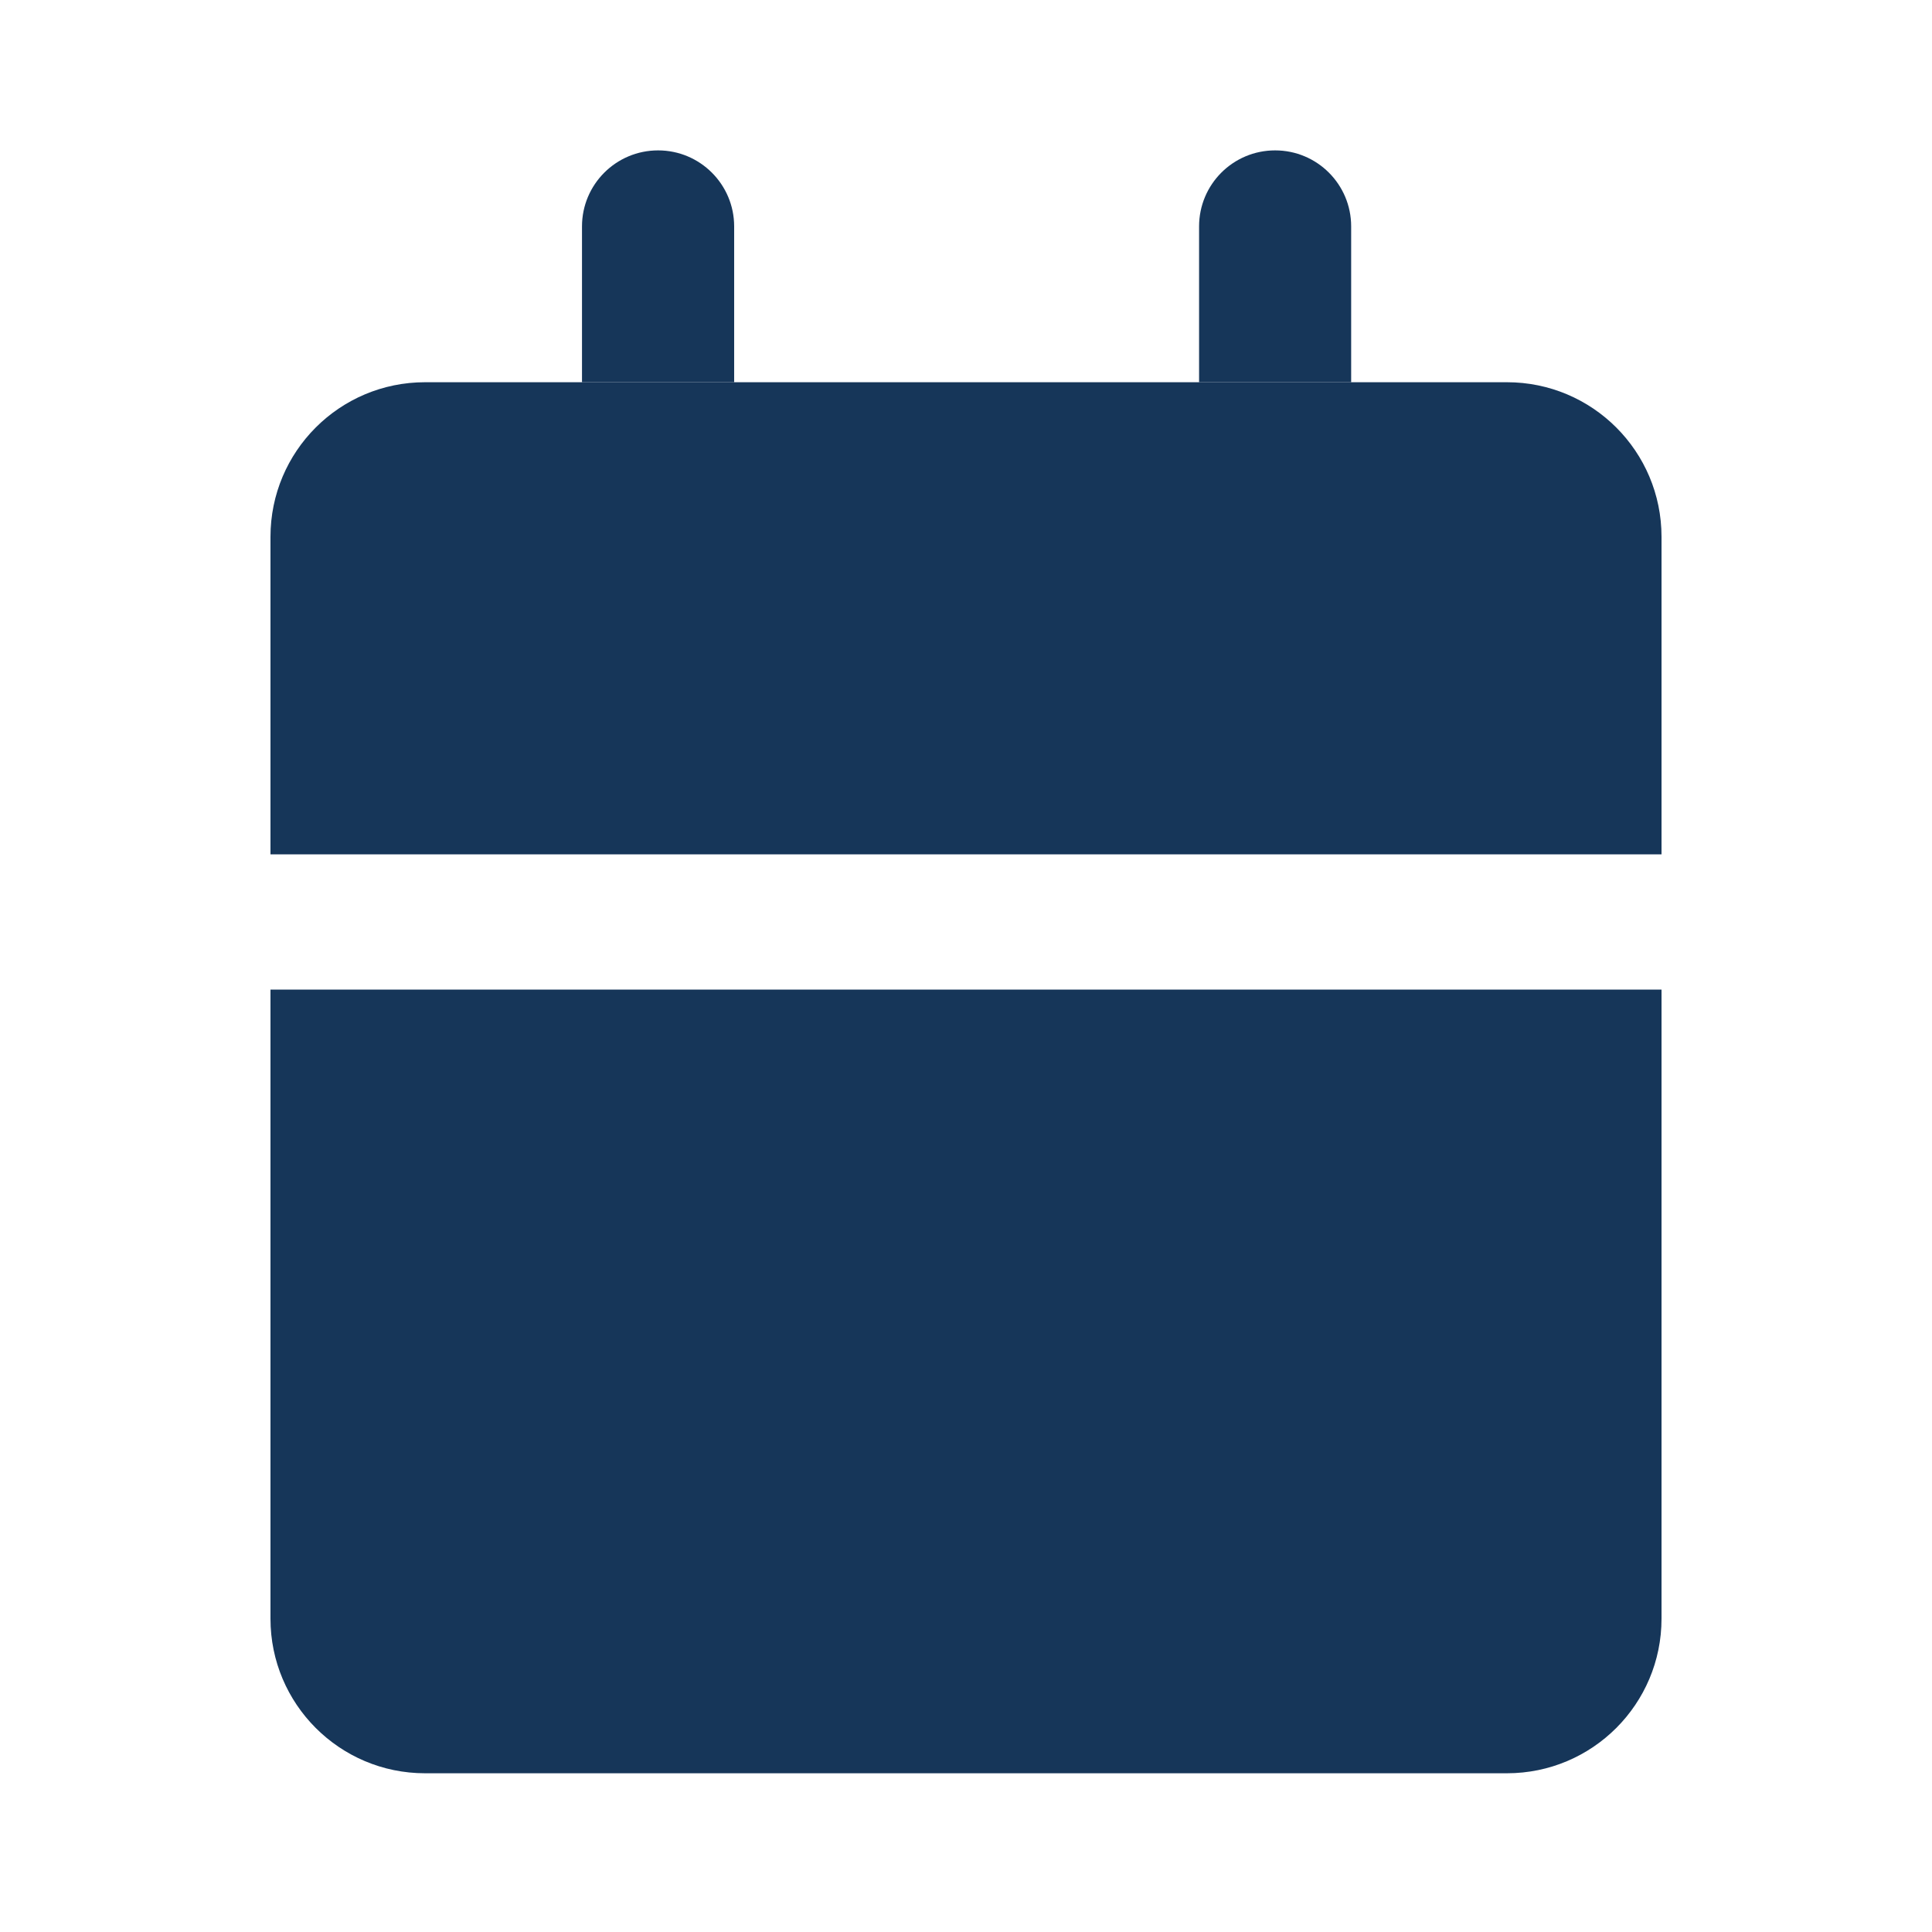 <svg width="25" height="25" viewBox="0 0 25 25" fill="none" xmlns="http://www.w3.org/2000/svg">
<path fill-rule="evenodd" clip-rule="evenodd" d="M5.5 4.946H19.5C20.605 4.946 21.5 5.841 21.5 6.946V11.055H3.5V6.946C3.5 5.841 4.395 4.946 5.5 4.946ZM3.5 12.805V20.946C3.5 22.05 4.395 22.946 5.5 22.946H19.5C20.605 22.946 21.5 22.05 21.5 20.946V12.805H3.5Z" fill="#163659"/>
<path d="M15.516 2.93C15.516 2.386 15.956 1.946 16.5 1.946C17.044 1.946 17.484 2.386 17.484 2.93V4.946H15.516V2.93Z" fill="#163659"/>
<path d="M7.531 2.93C7.531 2.386 7.972 1.946 8.516 1.946C9.059 1.946 9.5 2.386 9.5 2.93V4.946H7.531V2.93Z" fill="#163659"/>
</svg>
